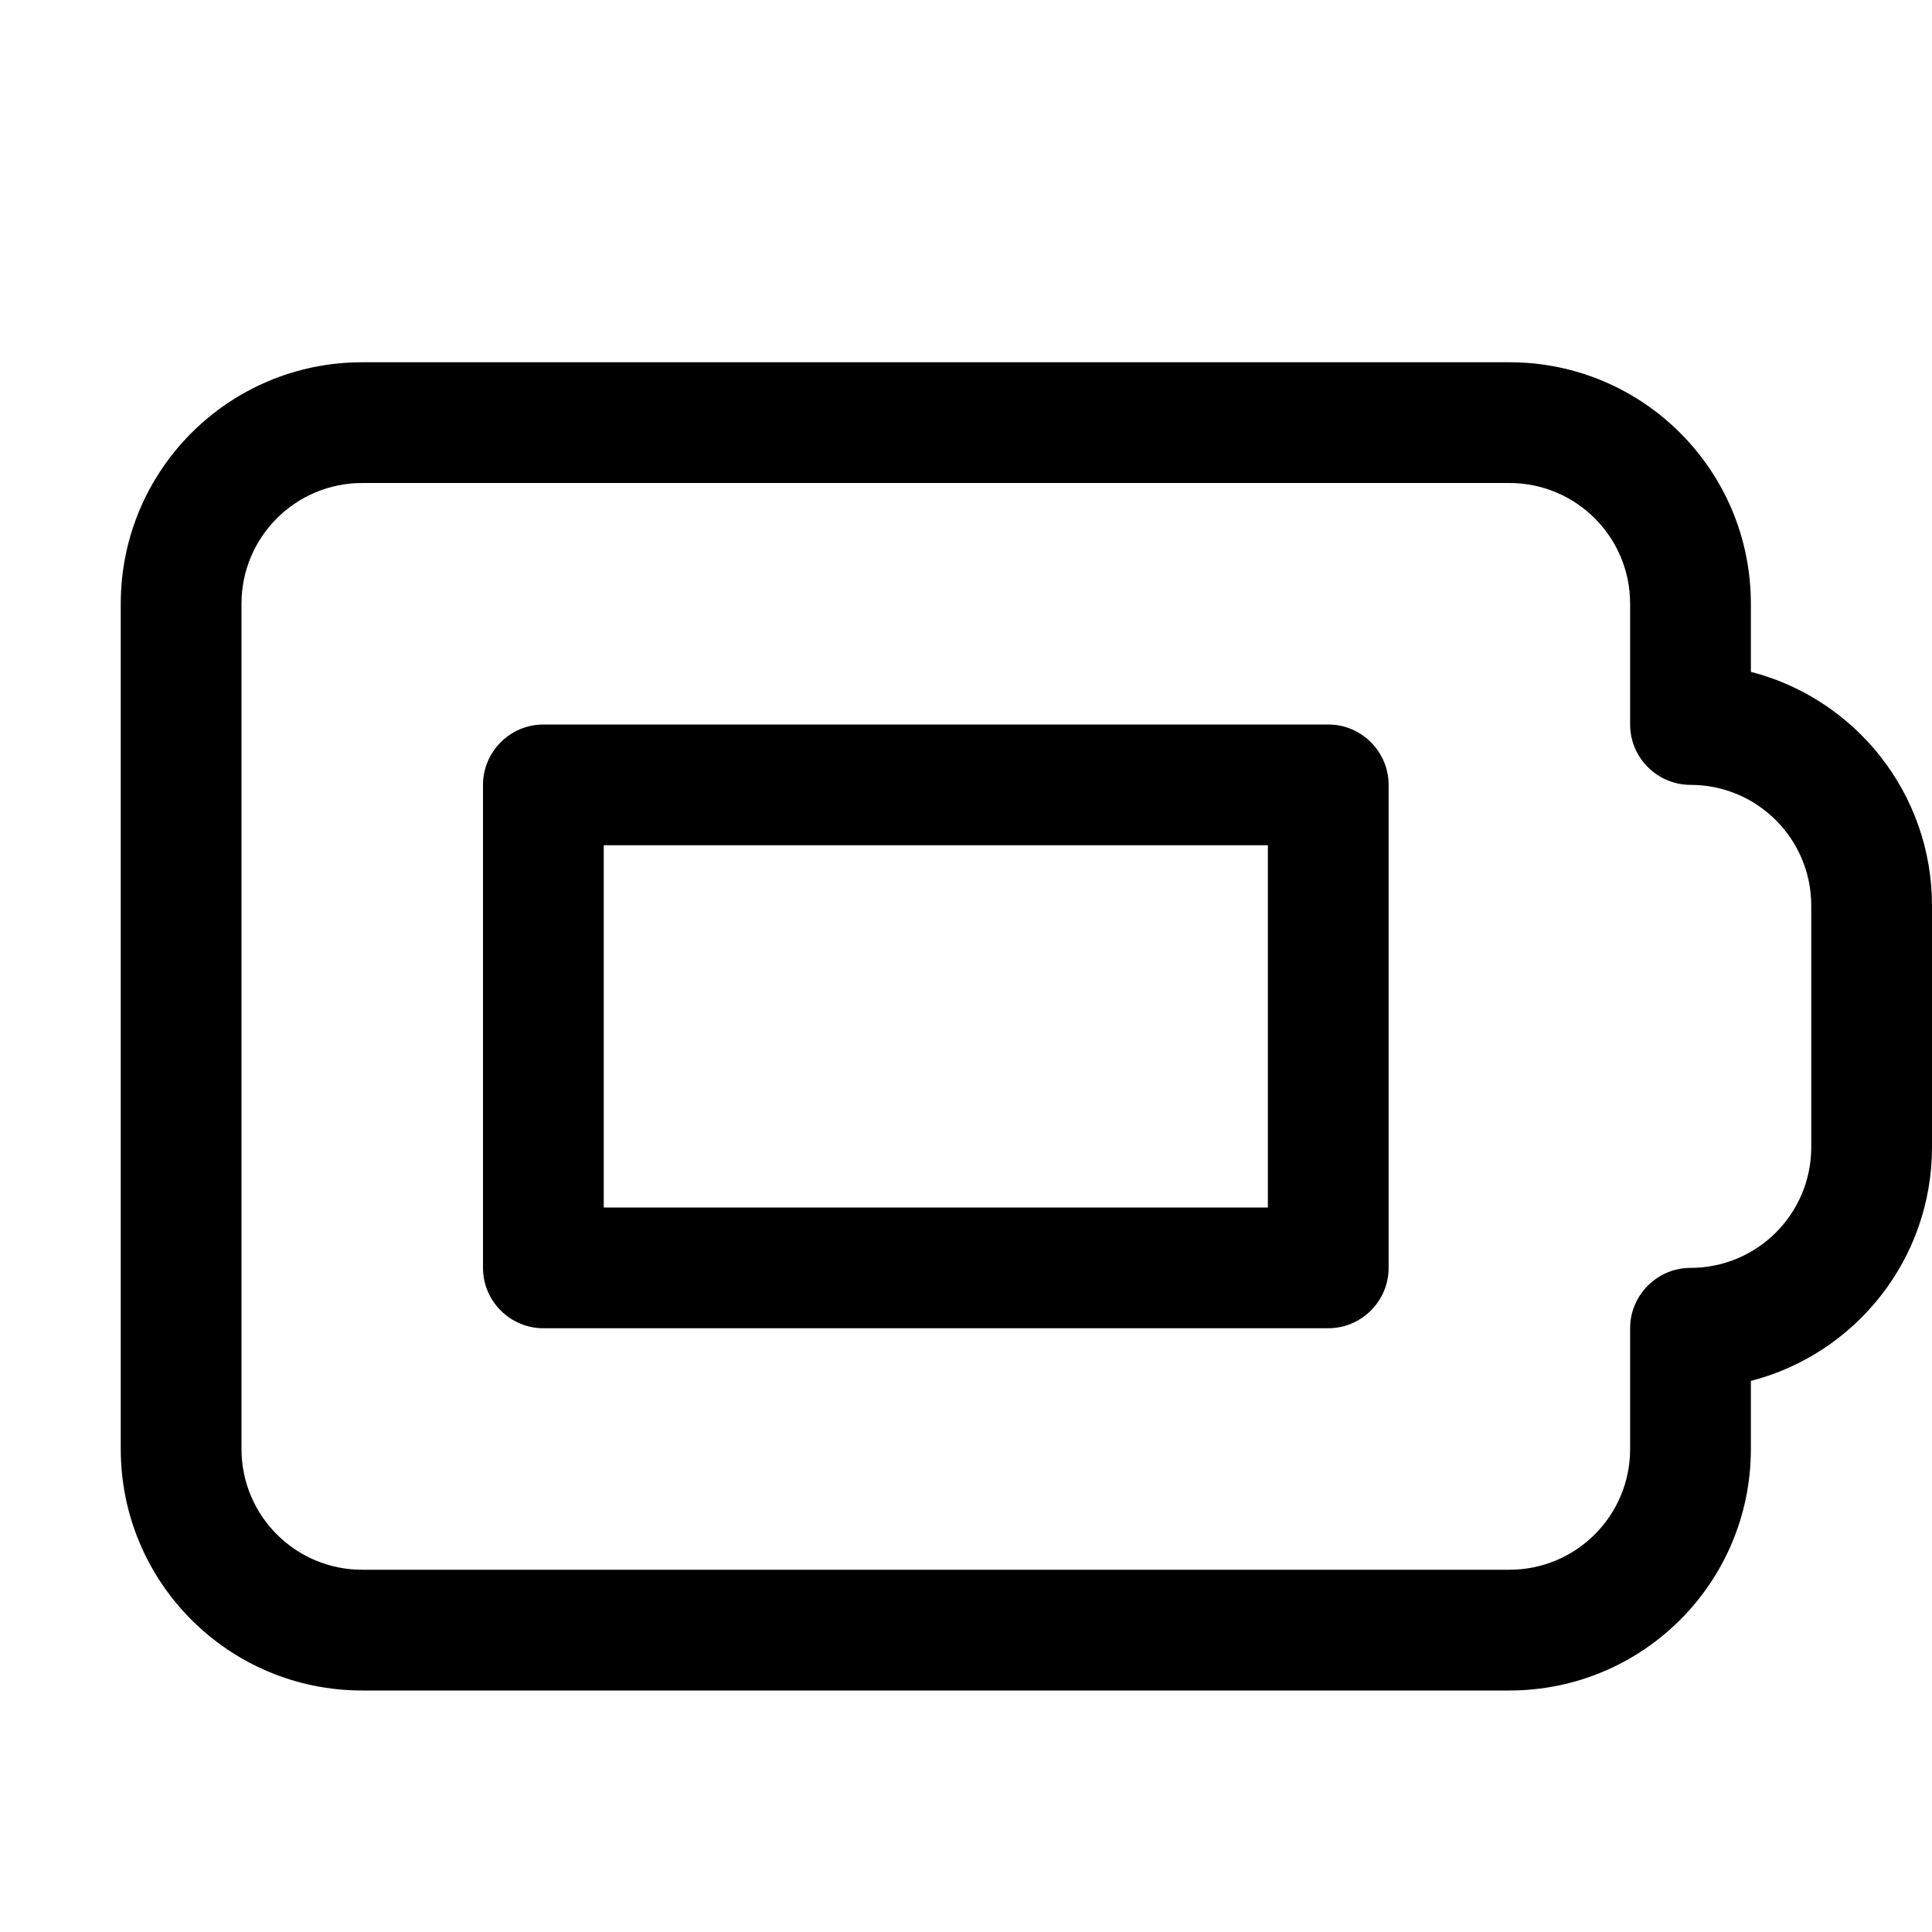 <svg xmlns="http://www.w3.org/2000/svg" viewBox="0 0 576 576"><!--! Font Awesome Pro 7.1.0 by @fontawesome - https://fontawesome.com License - https://fontawesome.com/license (Commercial License) Copyright 2025 Fonticons, Inc. --><path fill="currentColor" d="M144 234C144 224.1 152.1 216 162 216L396 216C405.9 216 414 224.1 414 234L414 378C414 387.9 405.9 396 396 396L162 396C152.1 396 144 387.9 144 378L144 234zM180 252L180 360L378 360L378 252L180 252zM36 180C36 140.2 68.2 108 108 108L450 108C489.8 108 522 140.2 522 180L522 200.3C553.1 208.3 576 236.5 576 270L576 342C576 375.5 553.1 403.7 522 411.7L522 432C522 471.8 489.8 504 450 504L108 504C68.2 504 36 471.8 36 432L36 180zM108 144C88.1 144 72 160.1 72 180L72 432C72 451.9 88.1 468 108 468L450 468C469.9 468 486 451.9 486 432L486 396C486 386.1 494.1 378 504 378C523.9 378 540 361.9 540 342L540 270C540 250.1 523.9 234 504 234C494.1 234 486 225.9 486 216L486 180C486 160.1 469.9 144 450 144L108 144z"/></svg>